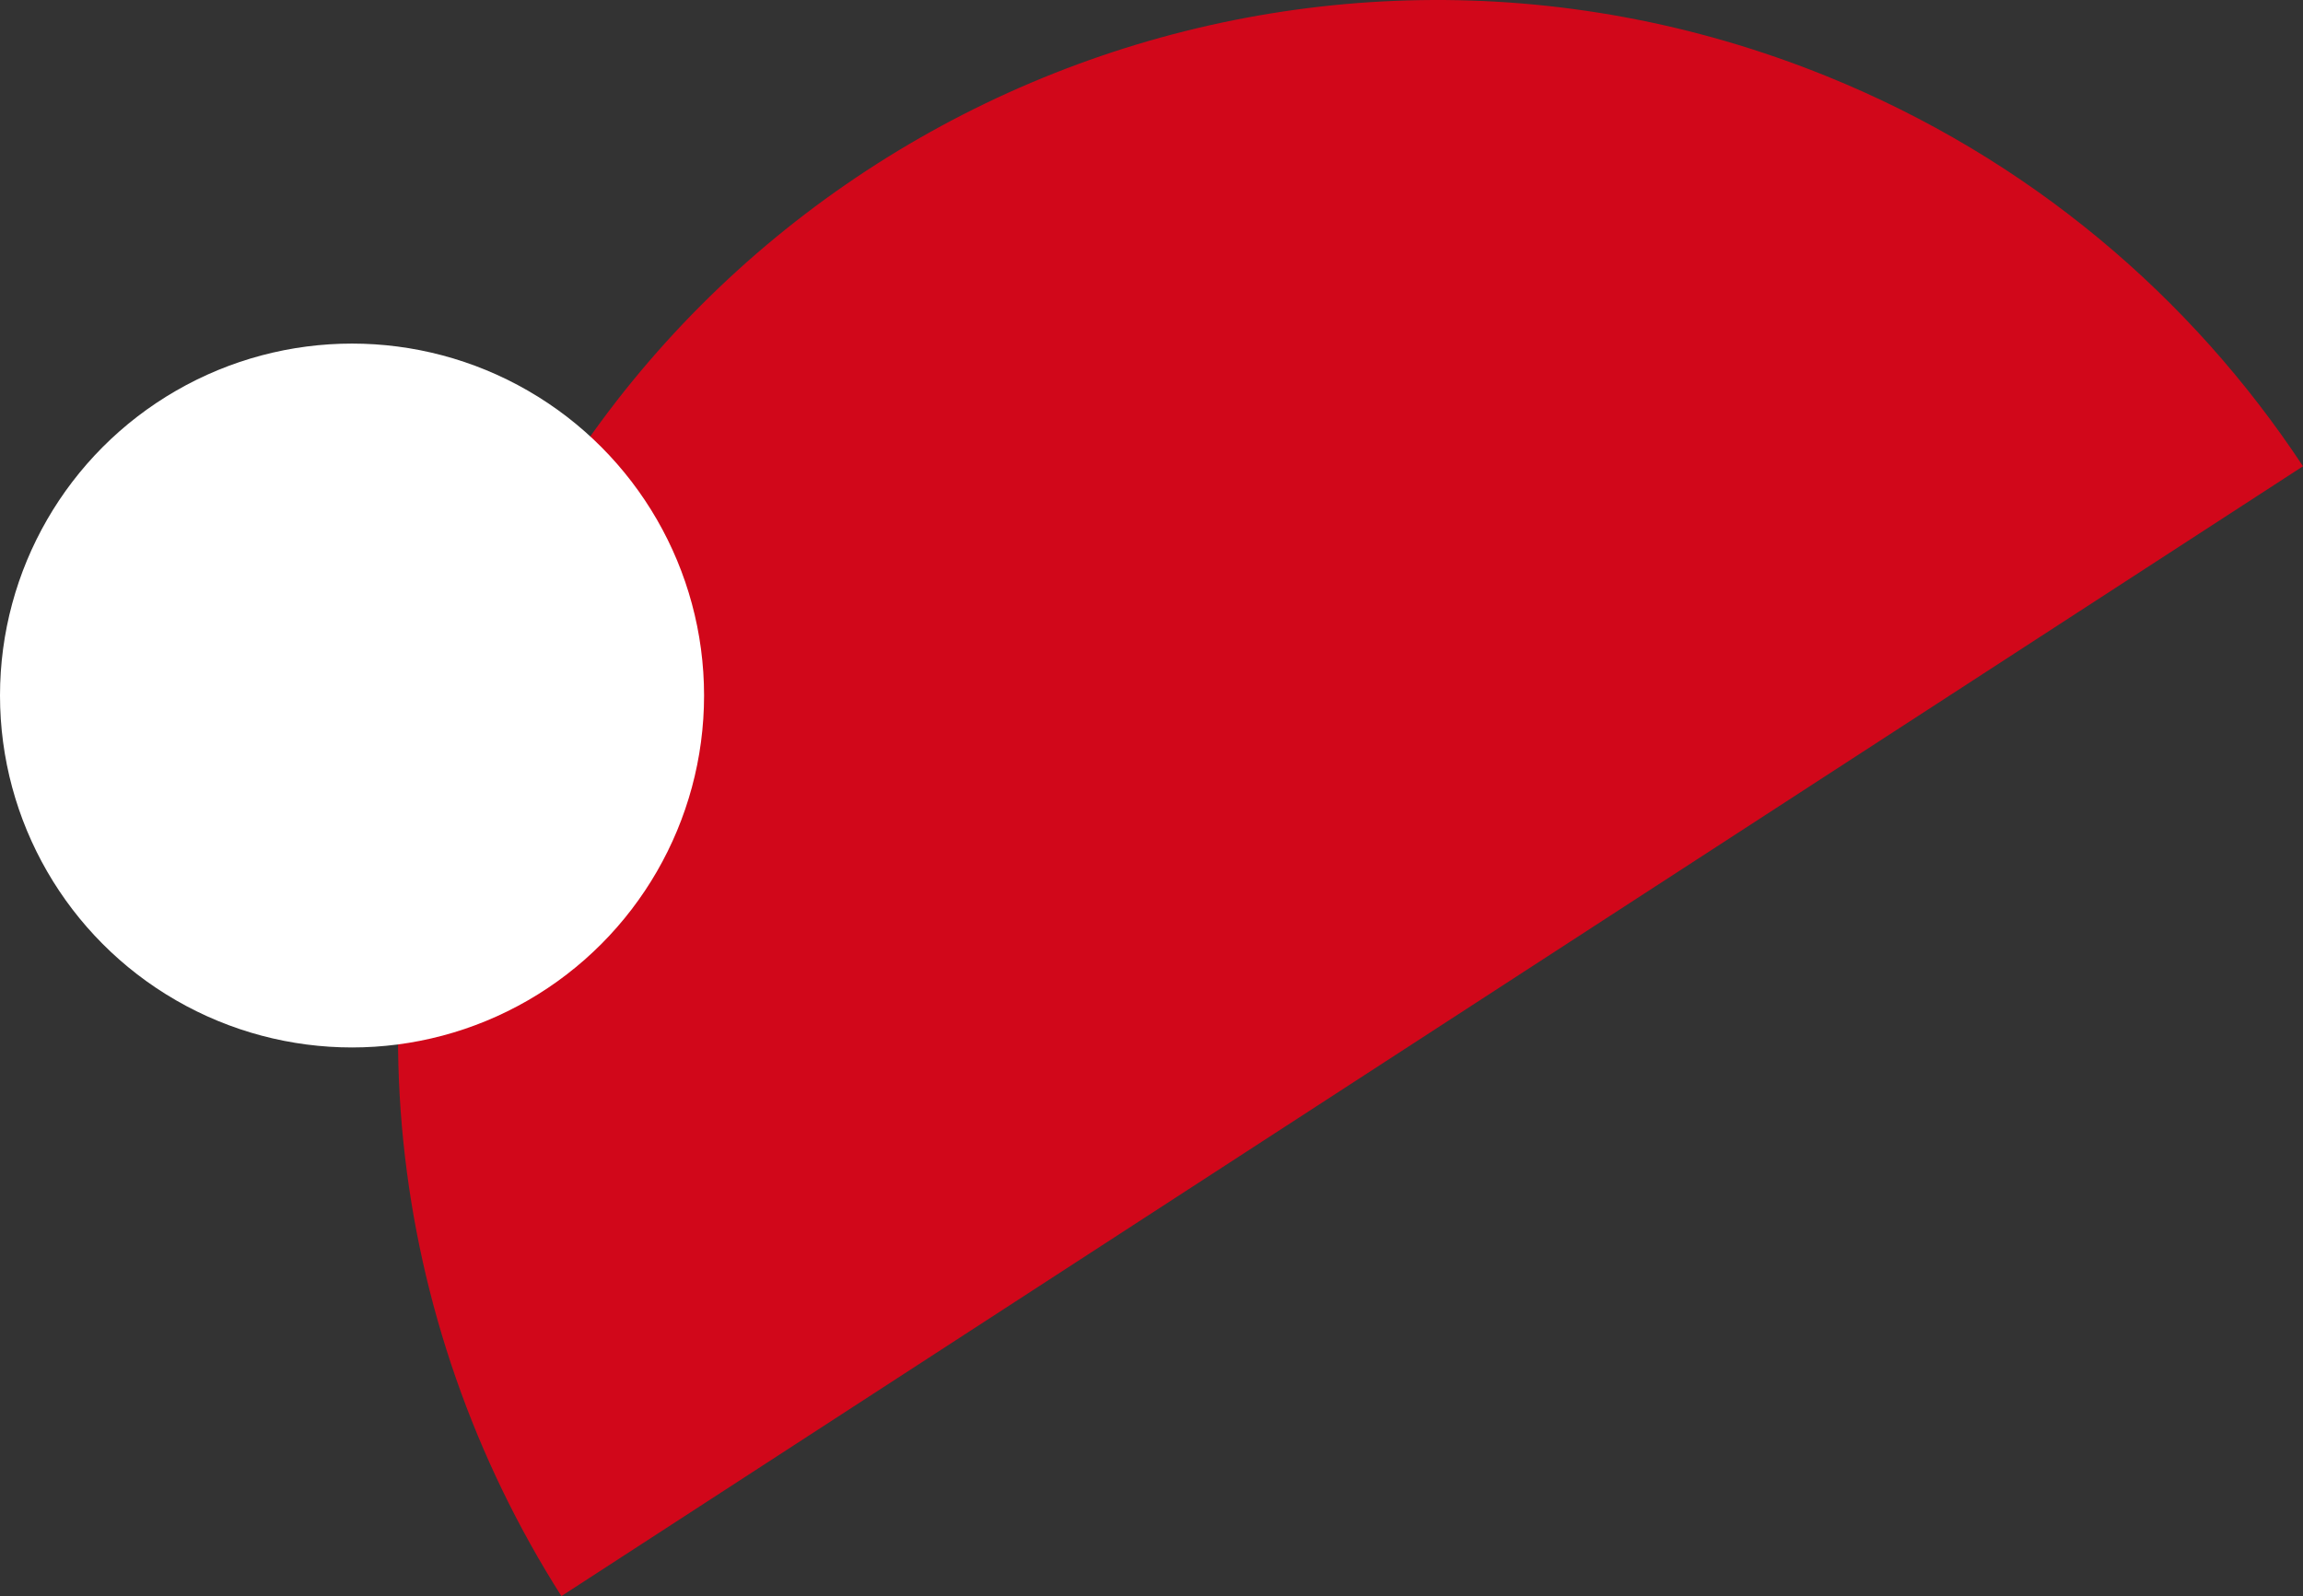 <svg xmlns="http://www.w3.org/2000/svg" id="Layer_2" data-name="Layer 2" viewBox="0 0 297.66 206.36"><rect x="0" y="0" width="297.66" height="206.36" fill="#333333" stroke="none"/><defs><style>      .cls-1 {        fill: #fff;      }      .cls-2 {        fill: #d1071a;      }    </style></defs><g id="Camada_1" data-name="Camada 1"><path class="cls-2" d="M236.04,9.83C167.3-17.97,89.04,15.21,61.24,83.94c-16.91,41.8-11.16,87.06,11.32,122.41L297.66,60.28c-14.46-21.92-35.44-39.86-61.62-50.45Z"></path><circle class="cls-1" cx="45.5" cy="89.92" r="45.5"></circle></g></svg>